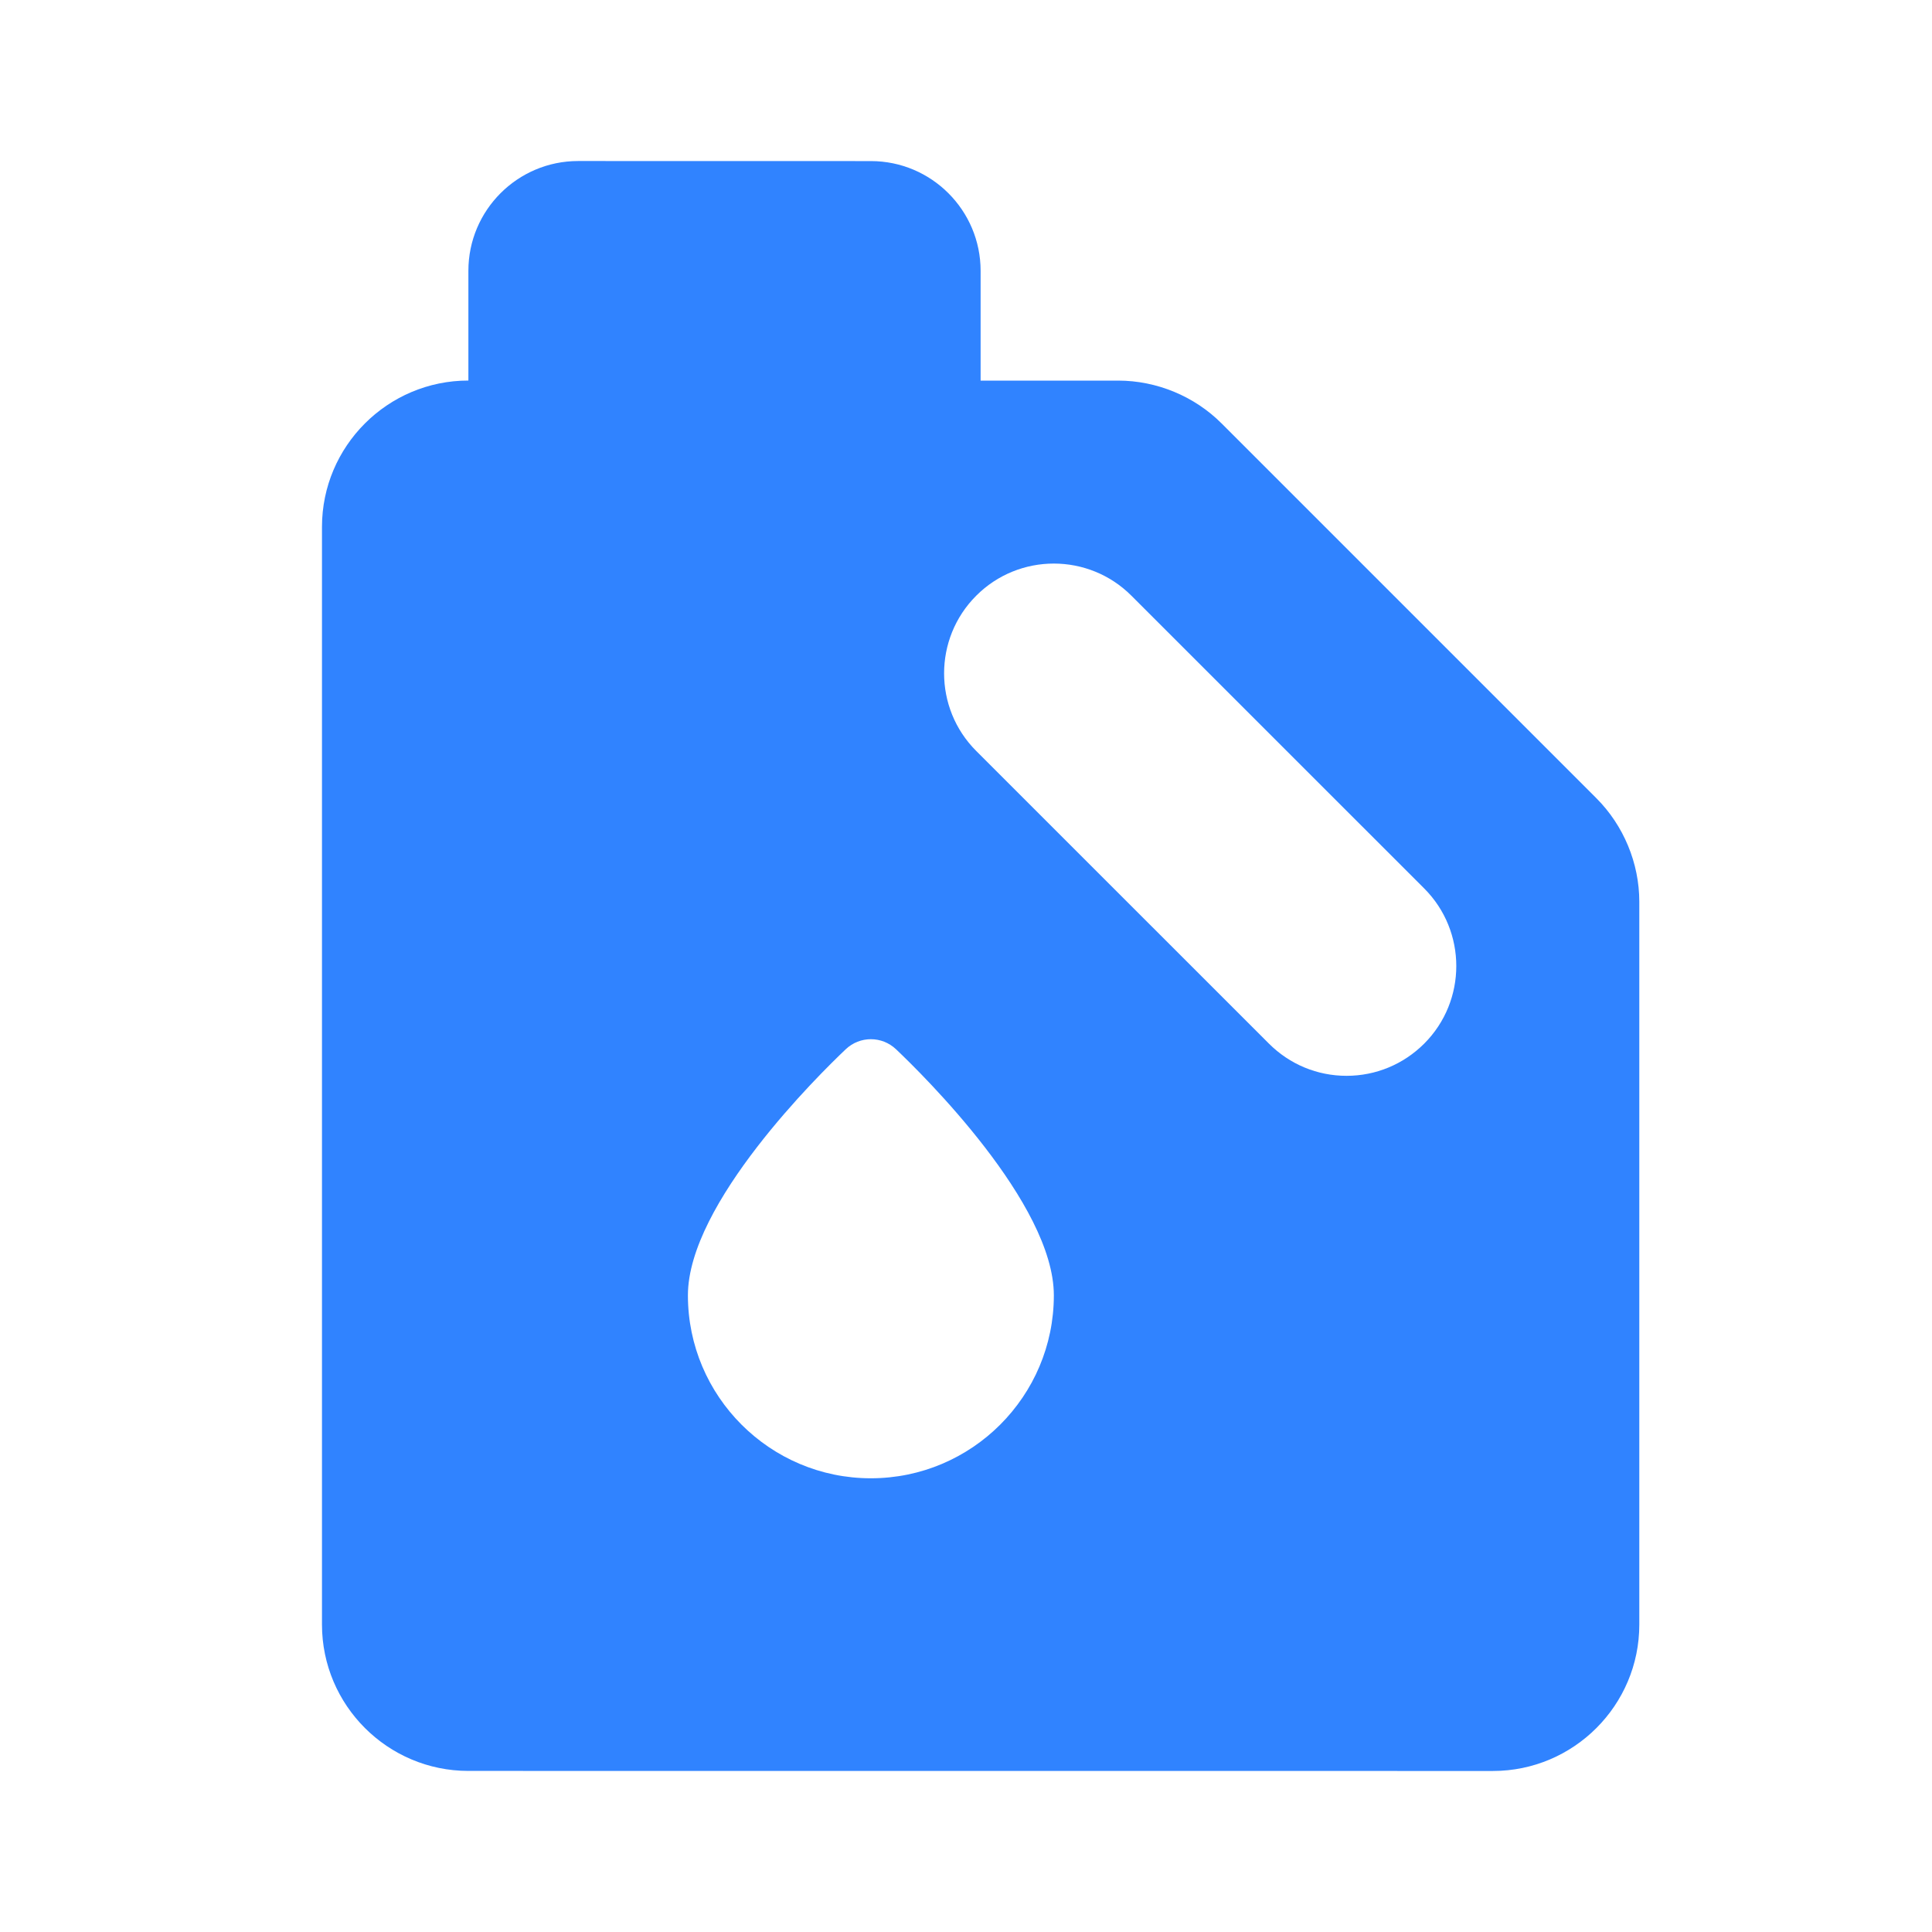 <svg width="32" height="32" viewBox="0 0 32 32" fill="none" xmlns="http://www.w3.org/2000/svg">
<path d="M26.441 13.221L20.234 7.014C19.783 6.562 19.158 6.304 18.52 6.304H16.242V4.486C16.242 3.483 15.427 2.668 14.424 2.668L9.576 2.667C8.573 2.667 7.758 3.482 7.758 4.485V6.303C6.421 6.303 5.333 7.39 5.333 8.727V26.908C5.333 28.245 6.421 29.332 7.758 29.332L24.727 29.333C26.064 29.333 27.152 28.246 27.152 26.909V14.935C27.152 14.297 26.892 13.672 26.441 13.221ZM14.424 24.485C12.753 24.485 11.394 23.126 11.394 21.455C11.394 19.933 13.571 17.793 14.008 17.379C14.242 17.157 14.607 17.157 14.841 17.379C15.278 17.793 17.455 19.933 17.455 21.455C17.455 23.126 16.096 24.485 14.424 24.485ZM23.589 17.286C23.245 17.629 22.788 17.819 22.303 17.819C21.818 17.819 21.361 17.629 21.018 17.286L16.169 12.438C15.46 11.729 15.46 10.576 16.169 9.867C16.877 9.157 18.032 9.157 18.74 9.867L23.589 14.715C24.298 15.424 24.298 16.577 23.589 17.286Z" fill="#3083FF"/>
</svg>
